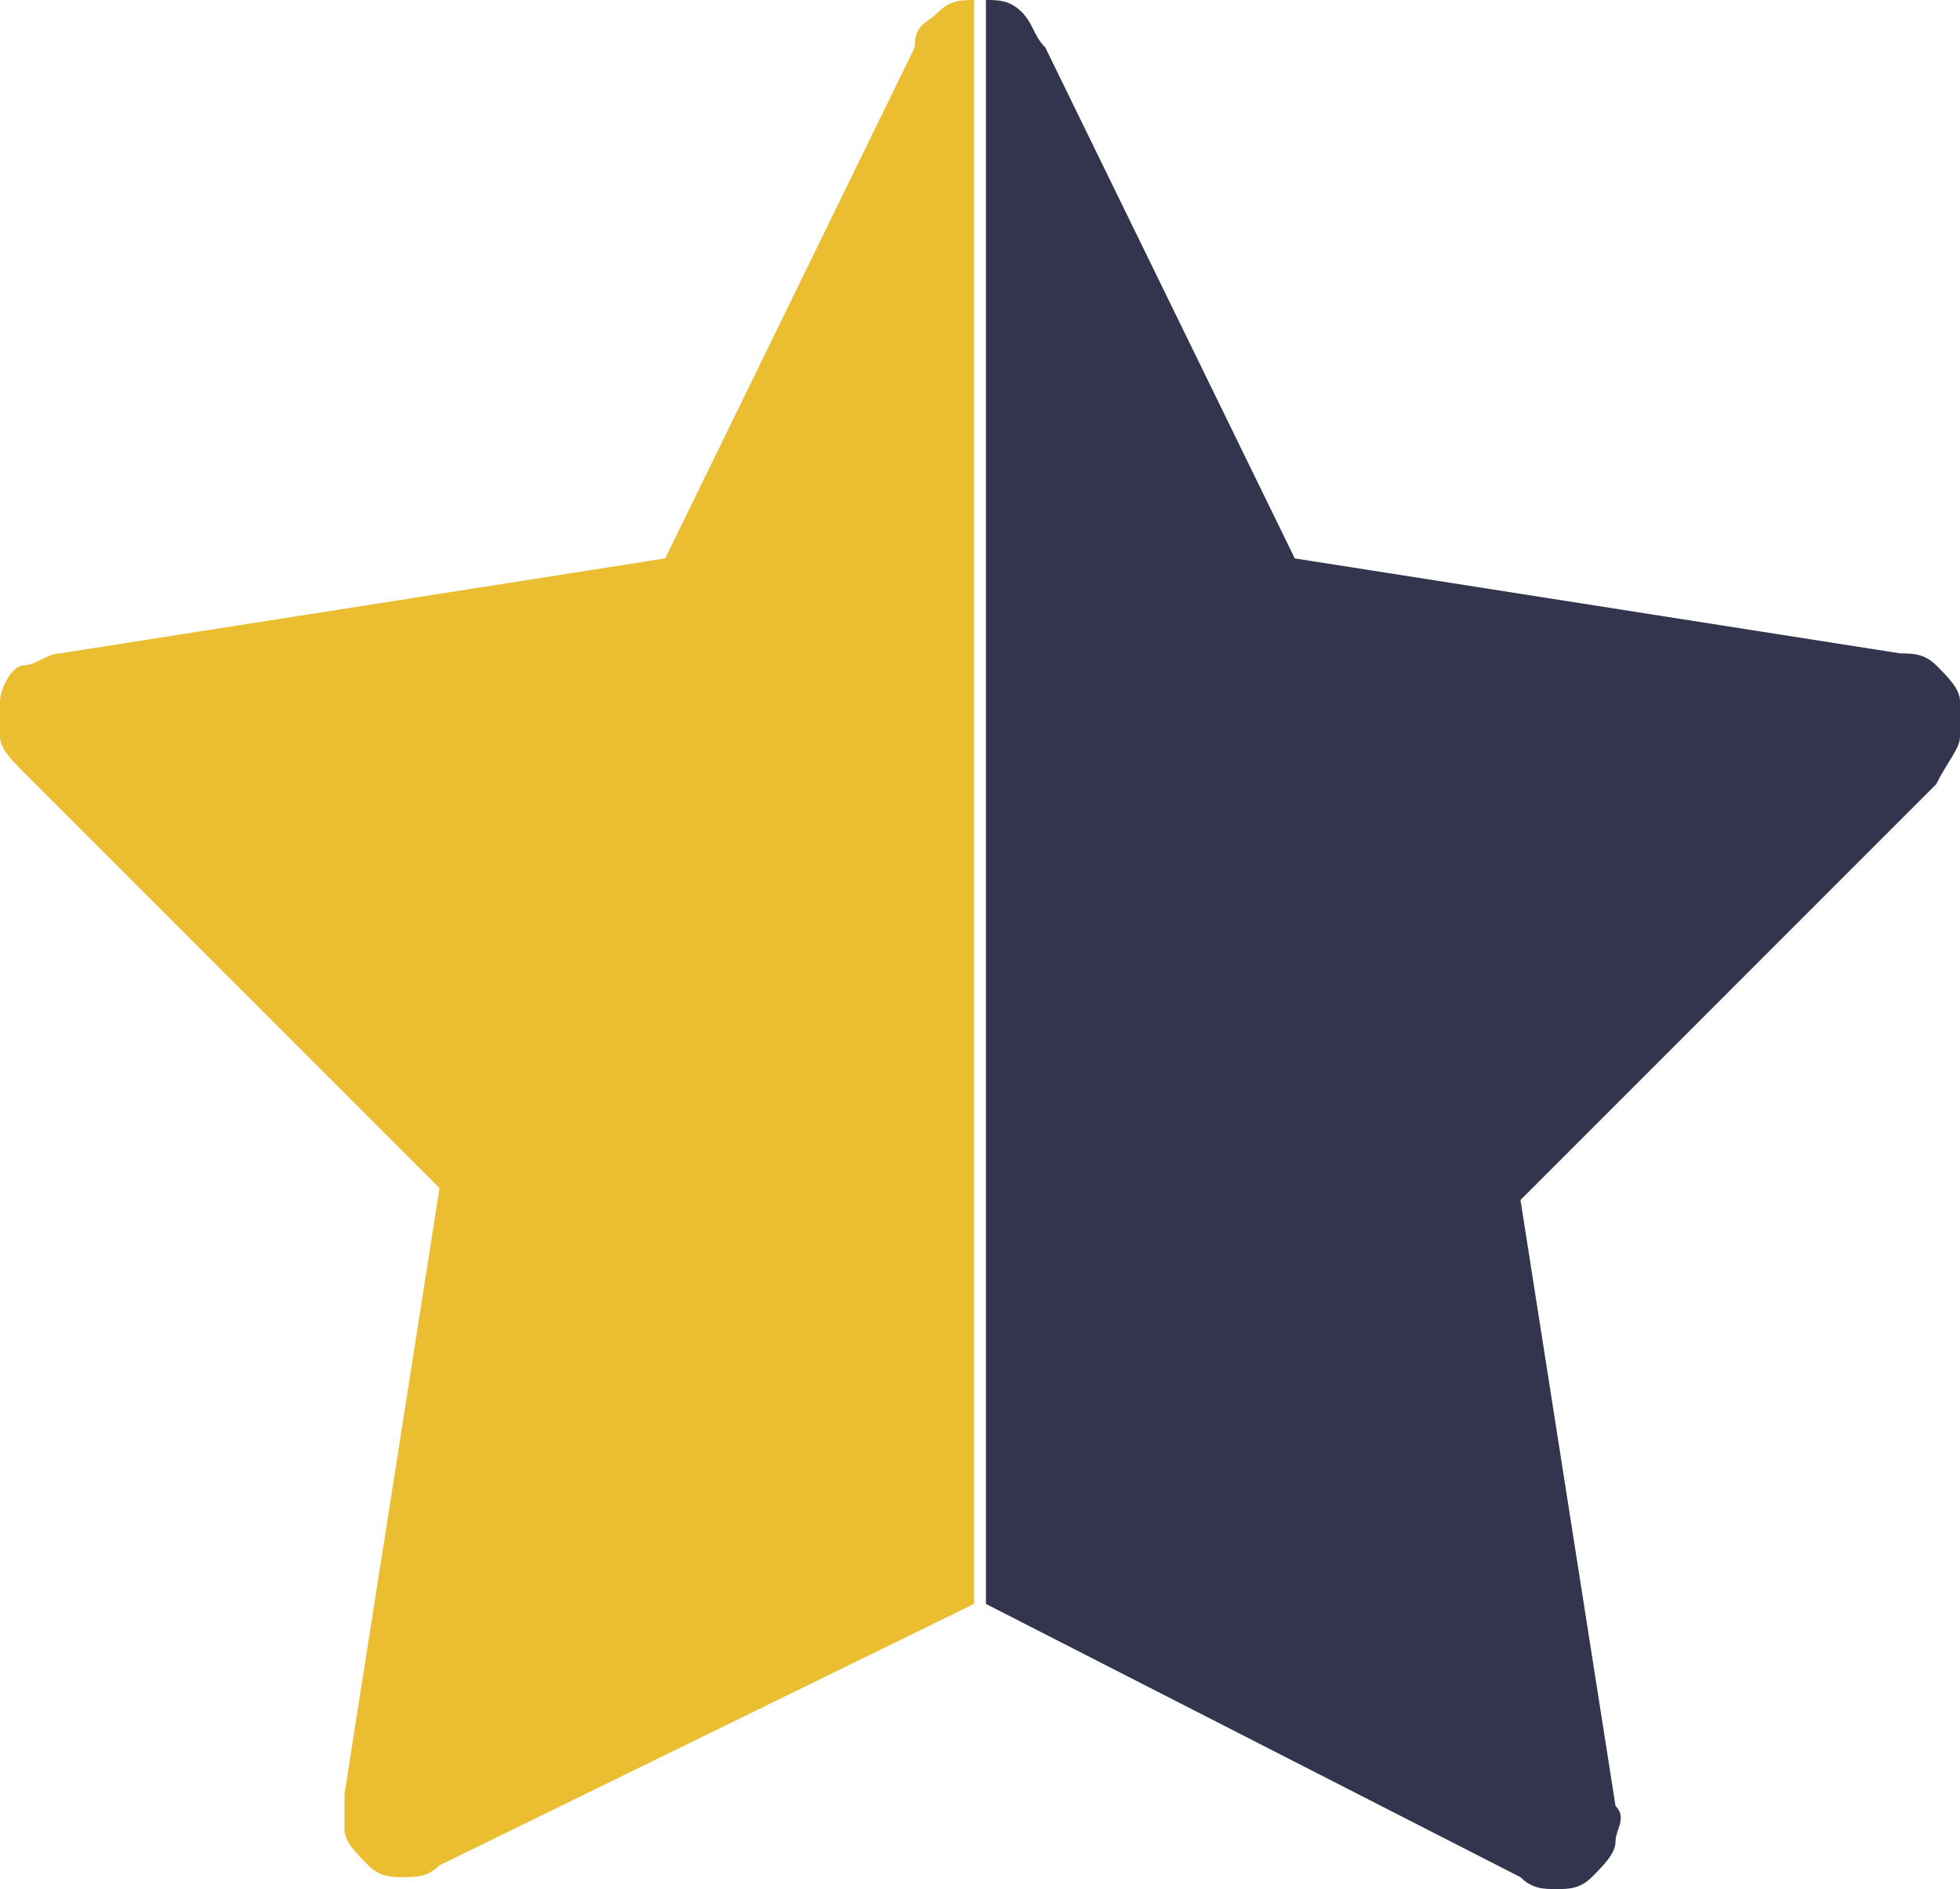 <svg xmlns="http://www.w3.org/2000/svg" width="16.5" height="15.9" overflow="visible"><path d="M8.2 0c-.1 0-.2 0-.3.1-.1.1-.2.1-.2.3L5.6 4.7l-5.1.8c-.1 0-.2.1-.3.1s-.2.2-.2.3v.3c0 .1.1.2.2.3L3.7 10l-.8 5.1v.3c0 .1.1.2.2.3.1.1.2.1.3.1.1 0 .2 0 .3-.1l4.5-2.2V0z" fill="#ebbe31"/><path d="M16.5 6.2v-.3c0-.1-.1-.2-.2-.3s-.2-.1-.3-.1l-5.1-.8L8.8.4C8.7.3 8.7.2 8.6.1S8.4 0 8.3 0c-.1 0-.2 0-.3.1.1-.1.2-.1.3-.1v13.5l4.5 2.3c.1.1.2.1.3.1.1 0 .2 0 .3-.1.1-.1.2-.2.2-.3 0-.1.1-.2 0-.3l-.8-5.1 3.5-3.5c.1-.2.2-.3.2-.4z" fill="#32354d"/></svg>